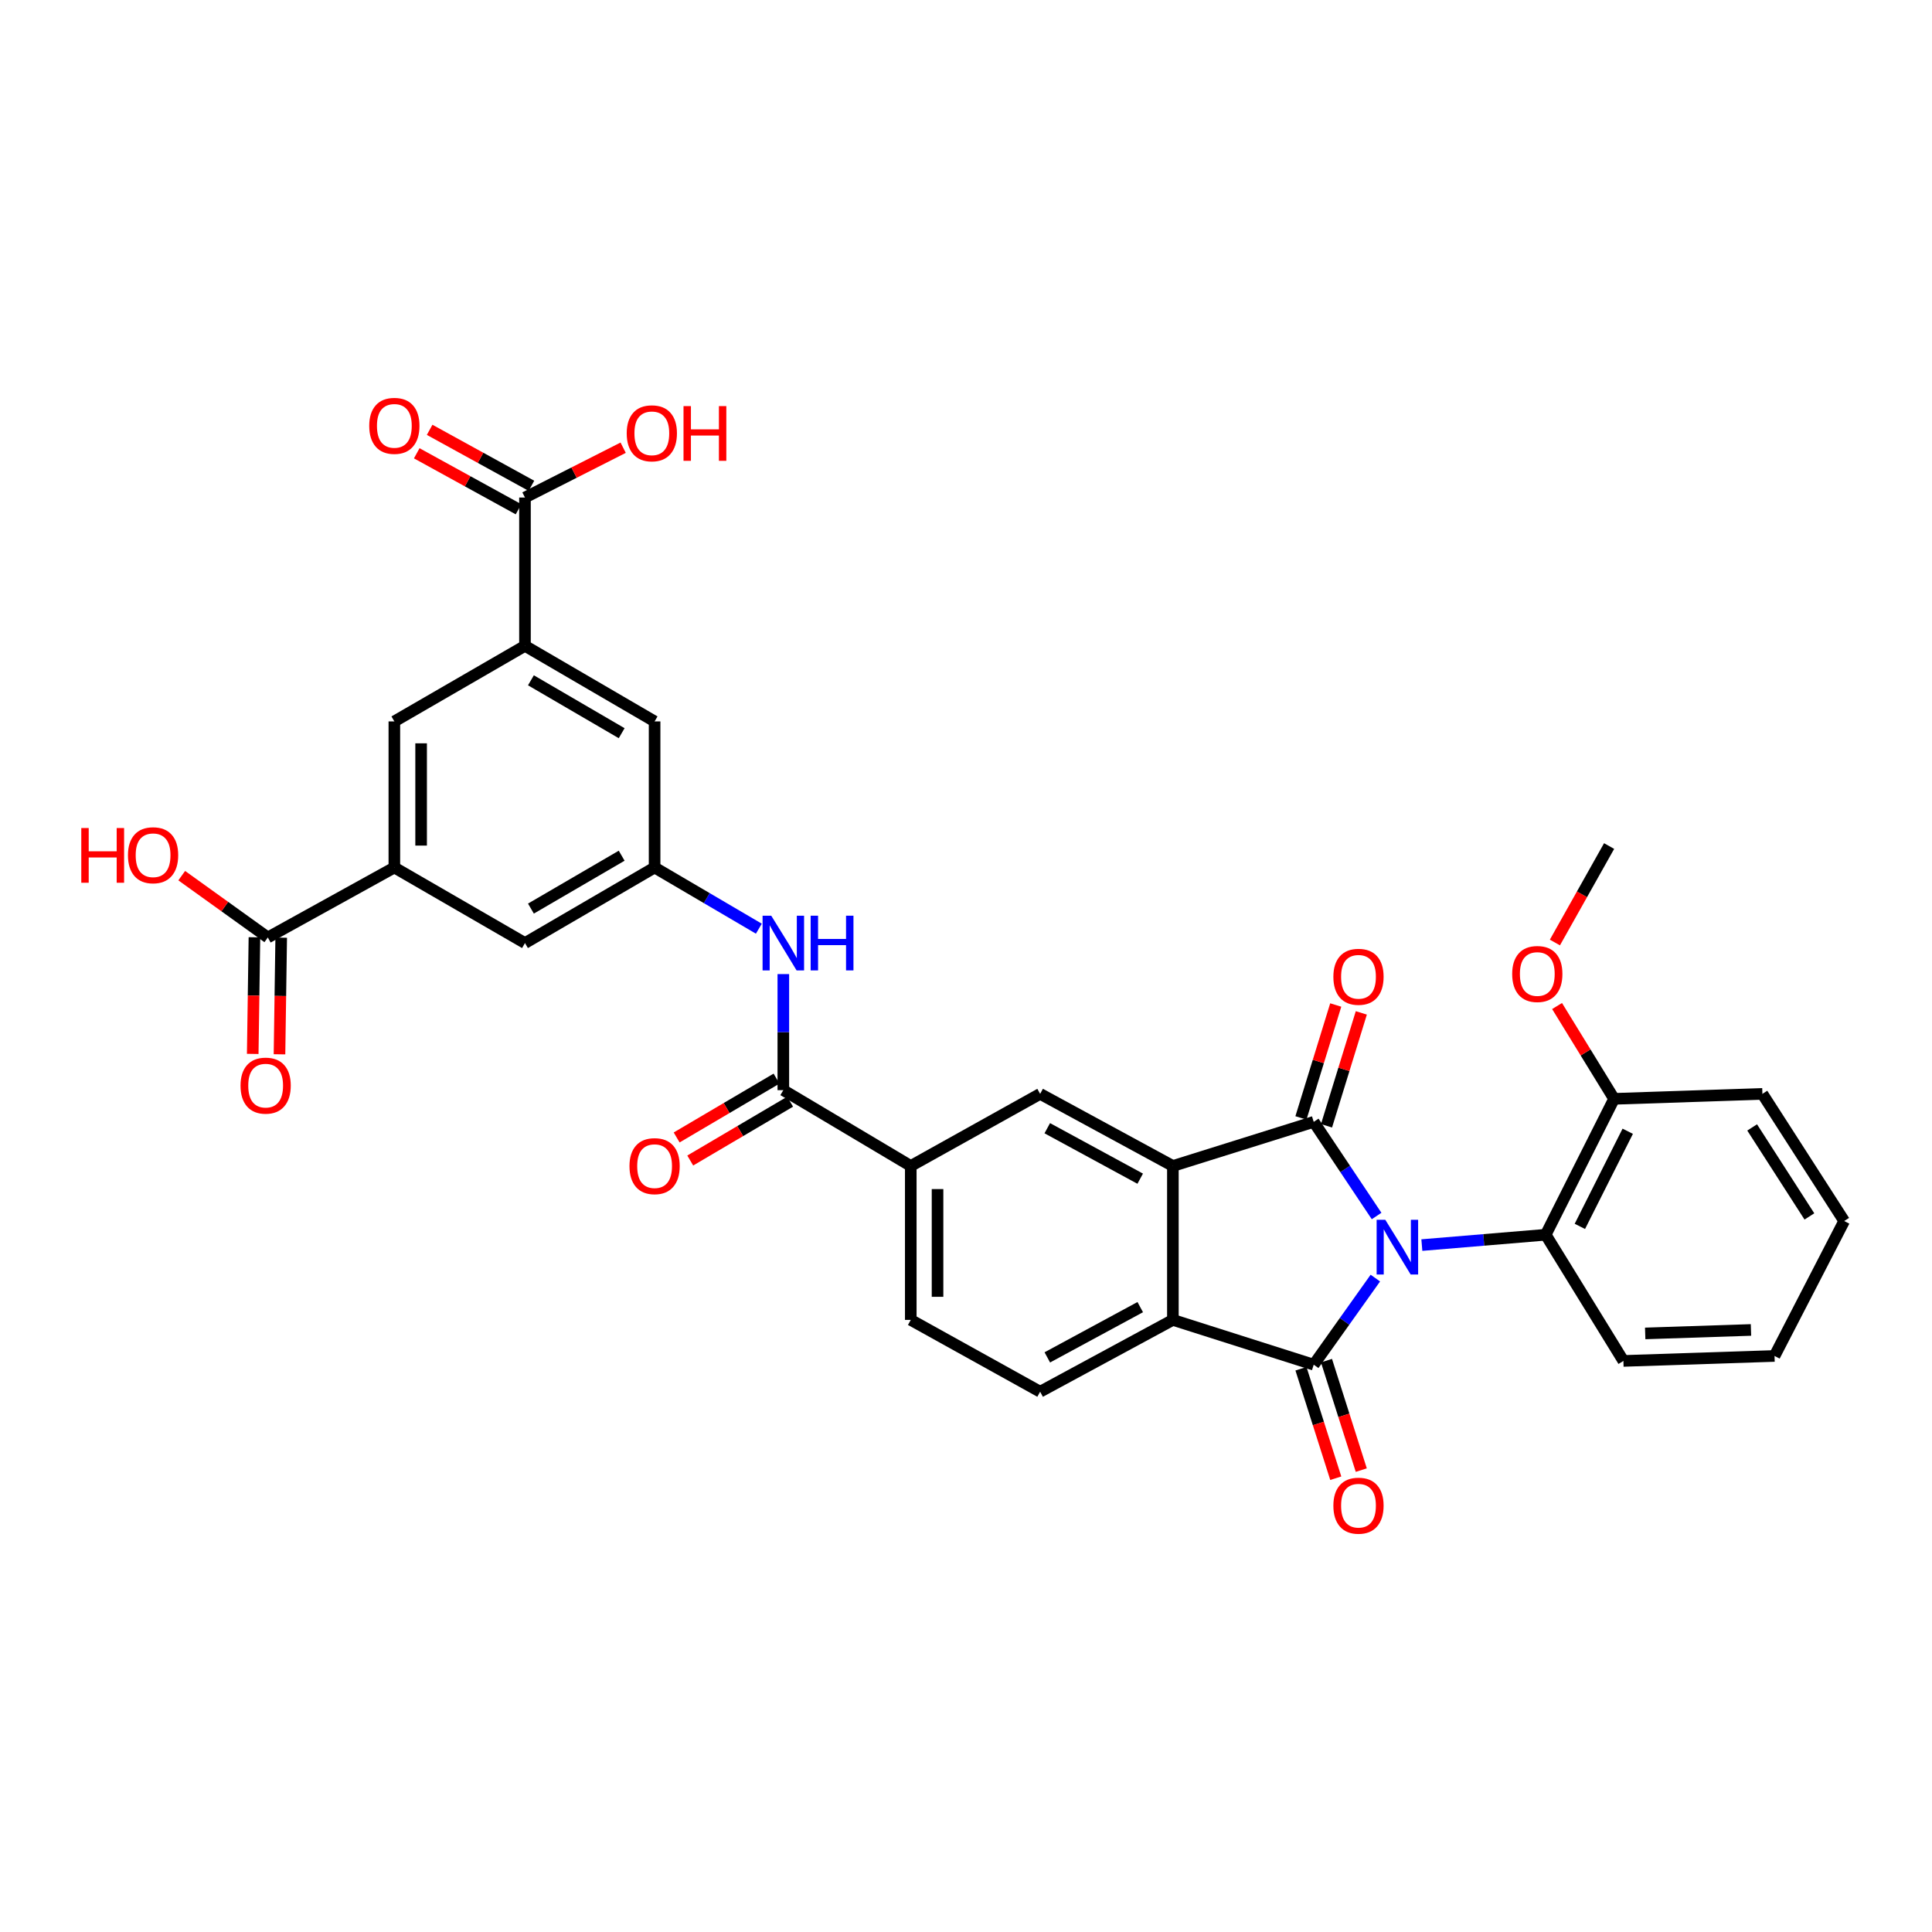 <?xml version='1.0' encoding='iso-8859-1'?>
<svg version='1.1' baseProfile='full'
              xmlns='http://www.w3.org/2000/svg'
                      xmlns:rdkit='http://www.rdkit.org/xml'
                      xmlns:xlink='http://www.w3.org/1999/xlink'
                  xml:space='preserve'
width='1000px' height='1000px' viewBox='0 0 1000 1000'>
<!-- END OF HEADER -->
<rect style='opacity:1.0;fill:#FFFFFF;stroke:none' width='1000' height='1000' x='0' y='0'> </rect>
<path class='bond-0' d='M 712.524,629.401 L 696.253,605.037' style='fill:none;fill-rule:evenodd;stroke:#0000FF;stroke-width:6px;stroke-linecap:butt;stroke-linejoin:miter;stroke-opacity:1' />
<path class='bond-0' d='M 696.253,605.037 L 679.982,580.673' style='fill:none;fill-rule:evenodd;stroke:#000000;stroke-width:6px;stroke-linecap:butt;stroke-linejoin:miter;stroke-opacity:1' />
<path class='bond-1' d='M 711.878,661.538 L 695.93,683.95' style='fill:none;fill-rule:evenodd;stroke:#0000FF;stroke-width:6px;stroke-linecap:butt;stroke-linejoin:miter;stroke-opacity:1' />
<path class='bond-1' d='M 695.93,683.95 L 679.982,706.361' style='fill:none;fill-rule:evenodd;stroke:#000000;stroke-width:6px;stroke-linecap:butt;stroke-linejoin:miter;stroke-opacity:1' />
<path class='bond-4' d='M 735.948,644.453 L 768,641.776' style='fill:none;fill-rule:evenodd;stroke:#0000FF;stroke-width:6px;stroke-linecap:butt;stroke-linejoin:miter;stroke-opacity:1' />
<path class='bond-4' d='M 768,641.776 L 800.052,639.098' style='fill:none;fill-rule:evenodd;stroke:#000000;stroke-width:6px;stroke-linecap:butt;stroke-linejoin:miter;stroke-opacity:1' />
<path class='bond-2' d='M 679.982,580.673 L 607.085,603.512' style='fill:none;fill-rule:evenodd;stroke:#000000;stroke-width:6px;stroke-linecap:butt;stroke-linejoin:miter;stroke-opacity:1' />
<path class='bond-16' d='M 686.603,582.713 L 695.61,553.492' style='fill:none;fill-rule:evenodd;stroke:#000000;stroke-width:6px;stroke-linecap:butt;stroke-linejoin:miter;stroke-opacity:1' />
<path class='bond-16' d='M 695.61,553.492 L 704.617,524.271' style='fill:none;fill-rule:evenodd;stroke:#FF0000;stroke-width:6px;stroke-linecap:butt;stroke-linejoin:miter;stroke-opacity:1' />
<path class='bond-16' d='M 673.362,578.632 L 682.369,549.411' style='fill:none;fill-rule:evenodd;stroke:#000000;stroke-width:6px;stroke-linecap:butt;stroke-linejoin:miter;stroke-opacity:1' />
<path class='bond-16' d='M 682.369,549.411 L 691.376,520.19' style='fill:none;fill-rule:evenodd;stroke:#FF0000;stroke-width:6px;stroke-linecap:butt;stroke-linejoin:miter;stroke-opacity:1' />
<path class='bond-3' d='M 679.982,706.361 L 607.085,683.176' style='fill:none;fill-rule:evenodd;stroke:#000000;stroke-width:6px;stroke-linecap:butt;stroke-linejoin:miter;stroke-opacity:1' />
<path class='bond-17' d='M 673.38,708.46 L 682.385,736.793' style='fill:none;fill-rule:evenodd;stroke:#000000;stroke-width:6px;stroke-linecap:butt;stroke-linejoin:miter;stroke-opacity:1' />
<path class='bond-17' d='M 682.385,736.793 L 691.391,765.125' style='fill:none;fill-rule:evenodd;stroke:#FF0000;stroke-width:6px;stroke-linecap:butt;stroke-linejoin:miter;stroke-opacity:1' />
<path class='bond-17' d='M 686.585,704.263 L 695.59,732.595' style='fill:none;fill-rule:evenodd;stroke:#000000;stroke-width:6px;stroke-linecap:butt;stroke-linejoin:miter;stroke-opacity:1' />
<path class='bond-17' d='M 695.59,732.595 L 704.596,760.928' style='fill:none;fill-rule:evenodd;stroke:#FF0000;stroke-width:6px;stroke-linecap:butt;stroke-linejoin:miter;stroke-opacity:1' />
<path class='bond-6' d='M 607.085,603.512 L 538.374,566.185' style='fill:none;fill-rule:evenodd;stroke:#000000;stroke-width:6px;stroke-linecap:butt;stroke-linejoin:miter;stroke-opacity:1' />
<path class='bond-6' d='M 590.164,610.088 L 542.067,583.96' style='fill:none;fill-rule:evenodd;stroke:#000000;stroke-width:6px;stroke-linecap:butt;stroke-linejoin:miter;stroke-opacity:1' />
<path class='bond-33' d='M 607.085,603.512 L 607.085,683.176' style='fill:none;fill-rule:evenodd;stroke:#000000;stroke-width:6px;stroke-linecap:butt;stroke-linejoin:miter;stroke-opacity:1' />
<path class='bond-15' d='M 607.085,683.176 L 538.374,720.348' style='fill:none;fill-rule:evenodd;stroke:#000000;stroke-width:6px;stroke-linecap:butt;stroke-linejoin:miter;stroke-opacity:1' />
<path class='bond-15' d='M 590.185,676.565 L 542.088,702.585' style='fill:none;fill-rule:evenodd;stroke:#000000;stroke-width:6px;stroke-linecap:butt;stroke-linejoin:miter;stroke-opacity:1' />
<path class='bond-21' d='M 800.052,639.098 L 835.446,568.756' style='fill:none;fill-rule:evenodd;stroke:#000000;stroke-width:6px;stroke-linecap:butt;stroke-linejoin:miter;stroke-opacity:1' />
<path class='bond-21' d='M 817.738,634.775 L 842.514,585.536' style='fill:none;fill-rule:evenodd;stroke:#000000;stroke-width:6px;stroke-linecap:butt;stroke-linejoin:miter;stroke-opacity:1' />
<path class='bond-28' d='M 800.052,639.098 L 840.272,704.414' style='fill:none;fill-rule:evenodd;stroke:#000000;stroke-width:6px;stroke-linecap:butt;stroke-linejoin:miter;stroke-opacity:1' />
<path class='bond-5' d='M 405.45,564.261 L 471.412,603.512' style='fill:none;fill-rule:evenodd;stroke:#000000;stroke-width:6px;stroke-linecap:butt;stroke-linejoin:miter;stroke-opacity:1' />
<path class='bond-10' d='M 405.45,564.261 L 405.45,534.223' style='fill:none;fill-rule:evenodd;stroke:#000000;stroke-width:6px;stroke-linecap:butt;stroke-linejoin:miter;stroke-opacity:1' />
<path class='bond-10' d='M 405.45,534.223 L 405.45,504.186' style='fill:none;fill-rule:evenodd;stroke:#0000FF;stroke-width:6px;stroke-linecap:butt;stroke-linejoin:miter;stroke-opacity:1' />
<path class='bond-20' d='M 401.933,558.292 L 376.084,573.519' style='fill:none;fill-rule:evenodd;stroke:#000000;stroke-width:6px;stroke-linecap:butt;stroke-linejoin:miter;stroke-opacity:1' />
<path class='bond-20' d='M 376.084,573.519 L 350.235,588.746' style='fill:none;fill-rule:evenodd;stroke:#FF0000;stroke-width:6px;stroke-linecap:butt;stroke-linejoin:miter;stroke-opacity:1' />
<path class='bond-20' d='M 408.966,570.23 L 383.117,585.457' style='fill:none;fill-rule:evenodd;stroke:#000000;stroke-width:6px;stroke-linecap:butt;stroke-linejoin:miter;stroke-opacity:1' />
<path class='bond-20' d='M 383.117,585.457 L 357.268,600.684' style='fill:none;fill-rule:evenodd;stroke:#FF0000;stroke-width:6px;stroke-linecap:butt;stroke-linejoin:miter;stroke-opacity:1' />
<path class='bond-9' d='M 538.374,566.185 L 471.412,603.512' style='fill:none;fill-rule:evenodd;stroke:#000000;stroke-width:6px;stroke-linecap:butt;stroke-linejoin:miter;stroke-opacity:1' />
<path class='bond-7' d='M 271.725,334.283 L 338.818,373.403' style='fill:none;fill-rule:evenodd;stroke:#000000;stroke-width:6px;stroke-linecap:butt;stroke-linejoin:miter;stroke-opacity:1' />
<path class='bond-7' d='M 274.809,352.121 L 321.775,379.505' style='fill:none;fill-rule:evenodd;stroke:#000000;stroke-width:6px;stroke-linecap:butt;stroke-linejoin:miter;stroke-opacity:1' />
<path class='bond-11' d='M 271.725,334.283 L 271.725,257.521' style='fill:none;fill-rule:evenodd;stroke:#000000;stroke-width:6px;stroke-linecap:butt;stroke-linejoin:miter;stroke-opacity:1' />
<path class='bond-36' d='M 271.725,334.283 L 204.115,373.403' style='fill:none;fill-rule:evenodd;stroke:#000000;stroke-width:6px;stroke-linecap:butt;stroke-linejoin:miter;stroke-opacity:1' />
<path class='bond-8' d='M 204.115,449.018 L 271.725,488.123' style='fill:none;fill-rule:evenodd;stroke:#000000;stroke-width:6px;stroke-linecap:butt;stroke-linejoin:miter;stroke-opacity:1' />
<path class='bond-12' d='M 204.115,449.018 L 138.623,485.236' style='fill:none;fill-rule:evenodd;stroke:#000000;stroke-width:6px;stroke-linecap:butt;stroke-linejoin:miter;stroke-opacity:1' />
<path class='bond-14' d='M 204.115,449.018 L 204.115,373.403' style='fill:none;fill-rule:evenodd;stroke:#000000;stroke-width:6px;stroke-linecap:butt;stroke-linejoin:miter;stroke-opacity:1' />
<path class='bond-14' d='M 217.971,437.676 L 217.971,384.745' style='fill:none;fill-rule:evenodd;stroke:#000000;stroke-width:6px;stroke-linecap:butt;stroke-linejoin:miter;stroke-opacity:1' />
<path class='bond-35' d='M 471.412,603.512 L 471.412,683.176' style='fill:none;fill-rule:evenodd;stroke:#000000;stroke-width:6px;stroke-linecap:butt;stroke-linejoin:miter;stroke-opacity:1' />
<path class='bond-35' d='M 485.268,615.461 L 485.268,671.226' style='fill:none;fill-rule:evenodd;stroke:#000000;stroke-width:6px;stroke-linecap:butt;stroke-linejoin:miter;stroke-opacity:1' />
<path class='bond-13' d='M 392.778,480.686 L 365.798,464.852' style='fill:none;fill-rule:evenodd;stroke:#0000FF;stroke-width:6px;stroke-linecap:butt;stroke-linejoin:miter;stroke-opacity:1' />
<path class='bond-13' d='M 365.798,464.852 L 338.818,449.018' style='fill:none;fill-rule:evenodd;stroke:#000000;stroke-width:6px;stroke-linecap:butt;stroke-linejoin:miter;stroke-opacity:1' />
<path class='bond-23' d='M 275.063,251.451 L 248.723,236.965' style='fill:none;fill-rule:evenodd;stroke:#000000;stroke-width:6px;stroke-linecap:butt;stroke-linejoin:miter;stroke-opacity:1' />
<path class='bond-23' d='M 248.723,236.965 L 222.383,222.48' style='fill:none;fill-rule:evenodd;stroke:#FF0000;stroke-width:6px;stroke-linecap:butt;stroke-linejoin:miter;stroke-opacity:1' />
<path class='bond-23' d='M 268.386,263.592 L 242.046,249.107' style='fill:none;fill-rule:evenodd;stroke:#000000;stroke-width:6px;stroke-linecap:butt;stroke-linejoin:miter;stroke-opacity:1' />
<path class='bond-23' d='M 242.046,249.107 L 215.706,234.621' style='fill:none;fill-rule:evenodd;stroke:#FF0000;stroke-width:6px;stroke-linecap:butt;stroke-linejoin:miter;stroke-opacity:1' />
<path class='bond-25' d='M 271.725,257.521 L 297.135,244.625' style='fill:none;fill-rule:evenodd;stroke:#000000;stroke-width:6px;stroke-linecap:butt;stroke-linejoin:miter;stroke-opacity:1' />
<path class='bond-25' d='M 297.135,244.625 L 322.545,231.729' style='fill:none;fill-rule:evenodd;stroke:#FF0000;stroke-width:6px;stroke-linecap:butt;stroke-linejoin:miter;stroke-opacity:1' />
<path class='bond-24' d='M 131.696,485.134 L 131.253,515.317' style='fill:none;fill-rule:evenodd;stroke:#000000;stroke-width:6px;stroke-linecap:butt;stroke-linejoin:miter;stroke-opacity:1' />
<path class='bond-24' d='M 131.253,515.317 L 130.81,545.499' style='fill:none;fill-rule:evenodd;stroke:#FF0000;stroke-width:6px;stroke-linecap:butt;stroke-linejoin:miter;stroke-opacity:1' />
<path class='bond-24' d='M 145.55,485.338 L 145.107,515.52' style='fill:none;fill-rule:evenodd;stroke:#000000;stroke-width:6px;stroke-linecap:butt;stroke-linejoin:miter;stroke-opacity:1' />
<path class='bond-24' d='M 145.107,515.52 L 144.664,545.703' style='fill:none;fill-rule:evenodd;stroke:#FF0000;stroke-width:6px;stroke-linecap:butt;stroke-linejoin:miter;stroke-opacity:1' />
<path class='bond-26' d='M 138.623,485.236 L 116.343,469.237' style='fill:none;fill-rule:evenodd;stroke:#000000;stroke-width:6px;stroke-linecap:butt;stroke-linejoin:miter;stroke-opacity:1' />
<path class='bond-26' d='M 116.343,469.237 L 94.062,453.238' style='fill:none;fill-rule:evenodd;stroke:#FF0000;stroke-width:6px;stroke-linecap:butt;stroke-linejoin:miter;stroke-opacity:1' />
<path class='bond-18' d='M 338.818,449.018 L 338.818,373.403' style='fill:none;fill-rule:evenodd;stroke:#000000;stroke-width:6px;stroke-linecap:butt;stroke-linejoin:miter;stroke-opacity:1' />
<path class='bond-19' d='M 338.818,449.018 L 271.725,488.123' style='fill:none;fill-rule:evenodd;stroke:#000000;stroke-width:6px;stroke-linecap:butt;stroke-linejoin:miter;stroke-opacity:1' />
<path class='bond-19' d='M 321.777,442.913 L 274.811,470.286' style='fill:none;fill-rule:evenodd;stroke:#000000;stroke-width:6px;stroke-linecap:butt;stroke-linejoin:miter;stroke-opacity:1' />
<path class='bond-22' d='M 538.374,720.348 L 471.412,683.176' style='fill:none;fill-rule:evenodd;stroke:#000000;stroke-width:6px;stroke-linecap:butt;stroke-linejoin:miter;stroke-opacity:1' />
<path class='bond-27' d='M 835.446,568.756 L 820.691,544.736' style='fill:none;fill-rule:evenodd;stroke:#000000;stroke-width:6px;stroke-linecap:butt;stroke-linejoin:miter;stroke-opacity:1' />
<path class='bond-27' d='M 820.691,544.736 L 805.935,520.715' style='fill:none;fill-rule:evenodd;stroke:#FF0000;stroke-width:6px;stroke-linecap:butt;stroke-linejoin:miter;stroke-opacity:1' />
<path class='bond-29' d='M 835.446,568.756 L 912.216,566.185' style='fill:none;fill-rule:evenodd;stroke:#000000;stroke-width:6px;stroke-linecap:butt;stroke-linejoin:miter;stroke-opacity:1' />
<path class='bond-30' d='M 804.816,487.84 L 818.845,462.875' style='fill:none;fill-rule:evenodd;stroke:#FF0000;stroke-width:6px;stroke-linecap:butt;stroke-linejoin:miter;stroke-opacity:1' />
<path class='bond-30' d='M 818.845,462.875 L 832.875,437.91' style='fill:none;fill-rule:evenodd;stroke:#000000;stroke-width:6px;stroke-linecap:butt;stroke-linejoin:miter;stroke-opacity:1' />
<path class='bond-31' d='M 840.272,704.414 L 918.489,701.843' style='fill:none;fill-rule:evenodd;stroke:#000000;stroke-width:6px;stroke-linecap:butt;stroke-linejoin:miter;stroke-opacity:1' />
<path class='bond-31' d='M 851.55,690.18 L 906.301,688.38' style='fill:none;fill-rule:evenodd;stroke:#000000;stroke-width:6px;stroke-linecap:butt;stroke-linejoin:miter;stroke-opacity:1' />
<path class='bond-34' d='M 912.216,566.185 L 954.545,632.001' style='fill:none;fill-rule:evenodd;stroke:#000000;stroke-width:6px;stroke-linecap:butt;stroke-linejoin:miter;stroke-opacity:1' />
<path class='bond-34' d='M 906.911,583.553 L 936.542,629.624' style='fill:none;fill-rule:evenodd;stroke:#000000;stroke-width:6px;stroke-linecap:butt;stroke-linejoin:miter;stroke-opacity:1' />
<path class='bond-32' d='M 918.489,701.843 L 954.545,632.001' style='fill:none;fill-rule:evenodd;stroke:#000000;stroke-width:6px;stroke-linecap:butt;stroke-linejoin:miter;stroke-opacity:1' />
<path  class='atom-0' d='M 717.022 631.351
L 726.302 646.351
Q 727.222 647.831, 728.702 650.511
Q 730.182 653.191, 730.262 653.351
L 730.262 631.351
L 734.022 631.351
L 734.022 659.671
L 730.142 659.671
L 720.182 643.271
Q 719.022 641.351, 717.782 639.151
Q 716.582 636.951, 716.222 636.271
L 716.222 659.671
L 712.542 659.671
L 712.542 631.351
L 717.022 631.351
' fill='#0000FF'/>
<path  class='atom-11' d='M 399.19 473.963
L 408.47 488.963
Q 409.39 490.443, 410.87 493.123
Q 412.35 495.803, 412.43 495.963
L 412.43 473.963
L 416.19 473.963
L 416.19 502.283
L 412.31 502.283
L 402.35 485.883
Q 401.19 483.963, 399.95 481.763
Q 398.75 479.563, 398.39 478.883
L 398.39 502.283
L 394.71 502.283
L 394.71 473.963
L 399.19 473.963
' fill='#0000FF'/>
<path  class='atom-11' d='M 419.59 473.963
L 423.43 473.963
L 423.43 486.003
L 437.91 486.003
L 437.91 473.963
L 441.75 473.963
L 441.75 502.283
L 437.91 502.283
L 437.91 489.203
L 423.43 489.203
L 423.43 502.283
L 419.59 502.283
L 419.59 473.963
' fill='#0000FF'/>
<path  class='atom-17' d='M 690.152 505.584
Q 690.152 498.784, 693.512 494.984
Q 696.872 491.184, 703.152 491.184
Q 709.432 491.184, 712.792 494.984
Q 716.152 498.784, 716.152 505.584
Q 716.152 512.464, 712.752 516.384
Q 709.352 520.264, 703.152 520.264
Q 696.912 520.264, 693.512 516.384
Q 690.152 512.504, 690.152 505.584
M 703.152 517.064
Q 707.472 517.064, 709.792 514.184
Q 712.152 511.264, 712.152 505.584
Q 712.152 500.024, 709.792 497.224
Q 707.472 494.384, 703.152 494.384
Q 698.832 494.384, 696.472 497.184
Q 694.152 499.984, 694.152 505.584
Q 694.152 511.304, 696.472 514.184
Q 698.832 517.064, 703.152 517.064
' fill='#FF0000'/>
<path  class='atom-18' d='M 690.152 779.339
Q 690.152 772.539, 693.512 768.739
Q 696.872 764.939, 703.152 764.939
Q 709.432 764.939, 712.792 768.739
Q 716.152 772.539, 716.152 779.339
Q 716.152 786.219, 712.752 790.139
Q 709.352 794.019, 703.152 794.019
Q 696.912 794.019, 693.512 790.139
Q 690.152 786.259, 690.152 779.339
M 703.152 790.819
Q 707.472 790.819, 709.792 787.939
Q 712.152 785.019, 712.152 779.339
Q 712.152 773.779, 709.792 770.979
Q 707.472 768.139, 703.152 768.139
Q 698.832 768.139, 696.472 770.939
Q 694.152 773.739, 694.152 779.339
Q 694.152 785.059, 696.472 787.939
Q 698.832 790.819, 703.152 790.819
' fill='#FF0000'/>
<path  class='atom-21' d='M 325.818 603.592
Q 325.818 596.792, 329.178 592.992
Q 332.538 589.192, 338.818 589.192
Q 345.098 589.192, 348.458 592.992
Q 351.818 596.792, 351.818 603.592
Q 351.818 610.472, 348.418 614.392
Q 345.018 618.272, 338.818 618.272
Q 332.578 618.272, 329.178 614.392
Q 325.818 610.512, 325.818 603.592
M 338.818 615.072
Q 343.138 615.072, 345.458 612.192
Q 347.818 609.272, 347.818 603.592
Q 347.818 598.032, 345.458 595.232
Q 343.138 592.392, 338.818 592.392
Q 334.498 592.392, 332.138 595.192
Q 329.818 597.992, 329.818 603.592
Q 329.818 609.312, 332.138 612.192
Q 334.498 615.072, 338.818 615.072
' fill='#FF0000'/>
<path  class='atom-24' d='M 191.115 220.421
Q 191.115 213.621, 194.475 209.821
Q 197.835 206.021, 204.115 206.021
Q 210.395 206.021, 213.755 209.821
Q 217.115 213.621, 217.115 220.421
Q 217.115 227.301, 213.715 231.221
Q 210.315 235.101, 204.115 235.101
Q 197.875 235.101, 194.475 231.221
Q 191.115 227.341, 191.115 220.421
M 204.115 231.901
Q 208.435 231.901, 210.755 229.021
Q 213.115 226.101, 213.115 220.421
Q 213.115 214.861, 210.755 212.061
Q 208.435 209.221, 204.115 209.221
Q 199.795 209.221, 197.435 212.021
Q 195.115 214.821, 195.115 220.421
Q 195.115 226.141, 197.435 229.021
Q 199.795 231.901, 204.115 231.901
' fill='#FF0000'/>
<path  class='atom-25' d='M 124.499 561.916
Q 124.499 555.116, 127.859 551.316
Q 131.219 547.516, 137.499 547.516
Q 143.779 547.516, 147.139 551.316
Q 150.499 555.116, 150.499 561.916
Q 150.499 568.796, 147.099 572.716
Q 143.699 576.596, 137.499 576.596
Q 131.259 576.596, 127.859 572.716
Q 124.499 568.836, 124.499 561.916
M 137.499 573.396
Q 141.819 573.396, 144.139 570.516
Q 146.499 567.596, 146.499 561.916
Q 146.499 556.356, 144.139 553.556
Q 141.819 550.716, 137.499 550.716
Q 133.179 550.716, 130.819 553.516
Q 128.499 556.316, 128.499 561.916
Q 128.499 567.636, 130.819 570.516
Q 133.179 573.396, 137.499 573.396
' fill='#FF0000'/>
<path  class='atom-26' d='M 324.386 224.278
Q 324.386 217.478, 327.746 213.678
Q 331.106 209.878, 337.386 209.878
Q 343.666 209.878, 347.026 213.678
Q 350.386 217.478, 350.386 224.278
Q 350.386 231.158, 346.986 235.078
Q 343.586 238.958, 337.386 238.958
Q 331.146 238.958, 327.746 235.078
Q 324.386 231.198, 324.386 224.278
M 337.386 235.758
Q 341.706 235.758, 344.026 232.878
Q 346.386 229.958, 346.386 224.278
Q 346.386 218.718, 344.026 215.918
Q 341.706 213.078, 337.386 213.078
Q 333.066 213.078, 330.706 215.878
Q 328.386 218.678, 328.386 224.278
Q 328.386 229.998, 330.706 232.878
Q 333.066 235.758, 337.386 235.758
' fill='#FF0000'/>
<path  class='atom-26' d='M 353.786 210.198
L 357.626 210.198
L 357.626 222.238
L 372.106 222.238
L 372.106 210.198
L 375.946 210.198
L 375.946 238.518
L 372.106 238.518
L 372.106 225.438
L 357.626 225.438
L 357.626 238.518
L 353.786 238.518
L 353.786 210.198
' fill='#FF0000'/>
<path  class='atom-27' d='M 42.075 428.59
L 45.915 428.59
L 45.915 440.63
L 60.395 440.63
L 60.395 428.59
L 64.235 428.59
L 64.235 456.91
L 60.395 456.91
L 60.395 443.83
L 45.915 443.83
L 45.915 456.91
L 42.075 456.91
L 42.075 428.59
' fill='#FF0000'/>
<path  class='atom-27' d='M 66.235 442.67
Q 66.235 435.87, 69.595 432.07
Q 72.955 428.27, 79.235 428.27
Q 85.515 428.27, 88.875 432.07
Q 92.235 435.87, 92.235 442.67
Q 92.235 449.55, 88.835 453.47
Q 85.435 457.35, 79.235 457.35
Q 72.995 457.35, 69.595 453.47
Q 66.235 449.59, 66.235 442.67
M 79.235 454.15
Q 83.555 454.15, 85.875 451.27
Q 88.235 448.35, 88.235 442.67
Q 88.235 437.11, 85.875 434.31
Q 83.555 431.47, 79.235 431.47
Q 74.915 431.47, 72.555 434.27
Q 70.235 437.07, 70.235 442.67
Q 70.235 448.39, 72.555 451.27
Q 74.915 454.15, 79.235 454.15
' fill='#FF0000'/>
<path  class='atom-28' d='M 782.702 504.137
Q 782.702 497.337, 786.062 493.537
Q 789.422 489.737, 795.702 489.737
Q 801.982 489.737, 805.342 493.537
Q 808.702 497.337, 808.702 504.137
Q 808.702 511.017, 805.302 514.937
Q 801.902 518.817, 795.702 518.817
Q 789.462 518.817, 786.062 514.937
Q 782.702 511.057, 782.702 504.137
M 795.702 515.617
Q 800.022 515.617, 802.342 512.737
Q 804.702 509.817, 804.702 504.137
Q 804.702 498.577, 802.342 495.777
Q 800.022 492.937, 795.702 492.937
Q 791.382 492.937, 789.022 495.737
Q 786.702 498.537, 786.702 504.137
Q 786.702 509.857, 789.022 512.737
Q 791.382 515.617, 795.702 515.617
' fill='#FF0000'/>
</svg>
